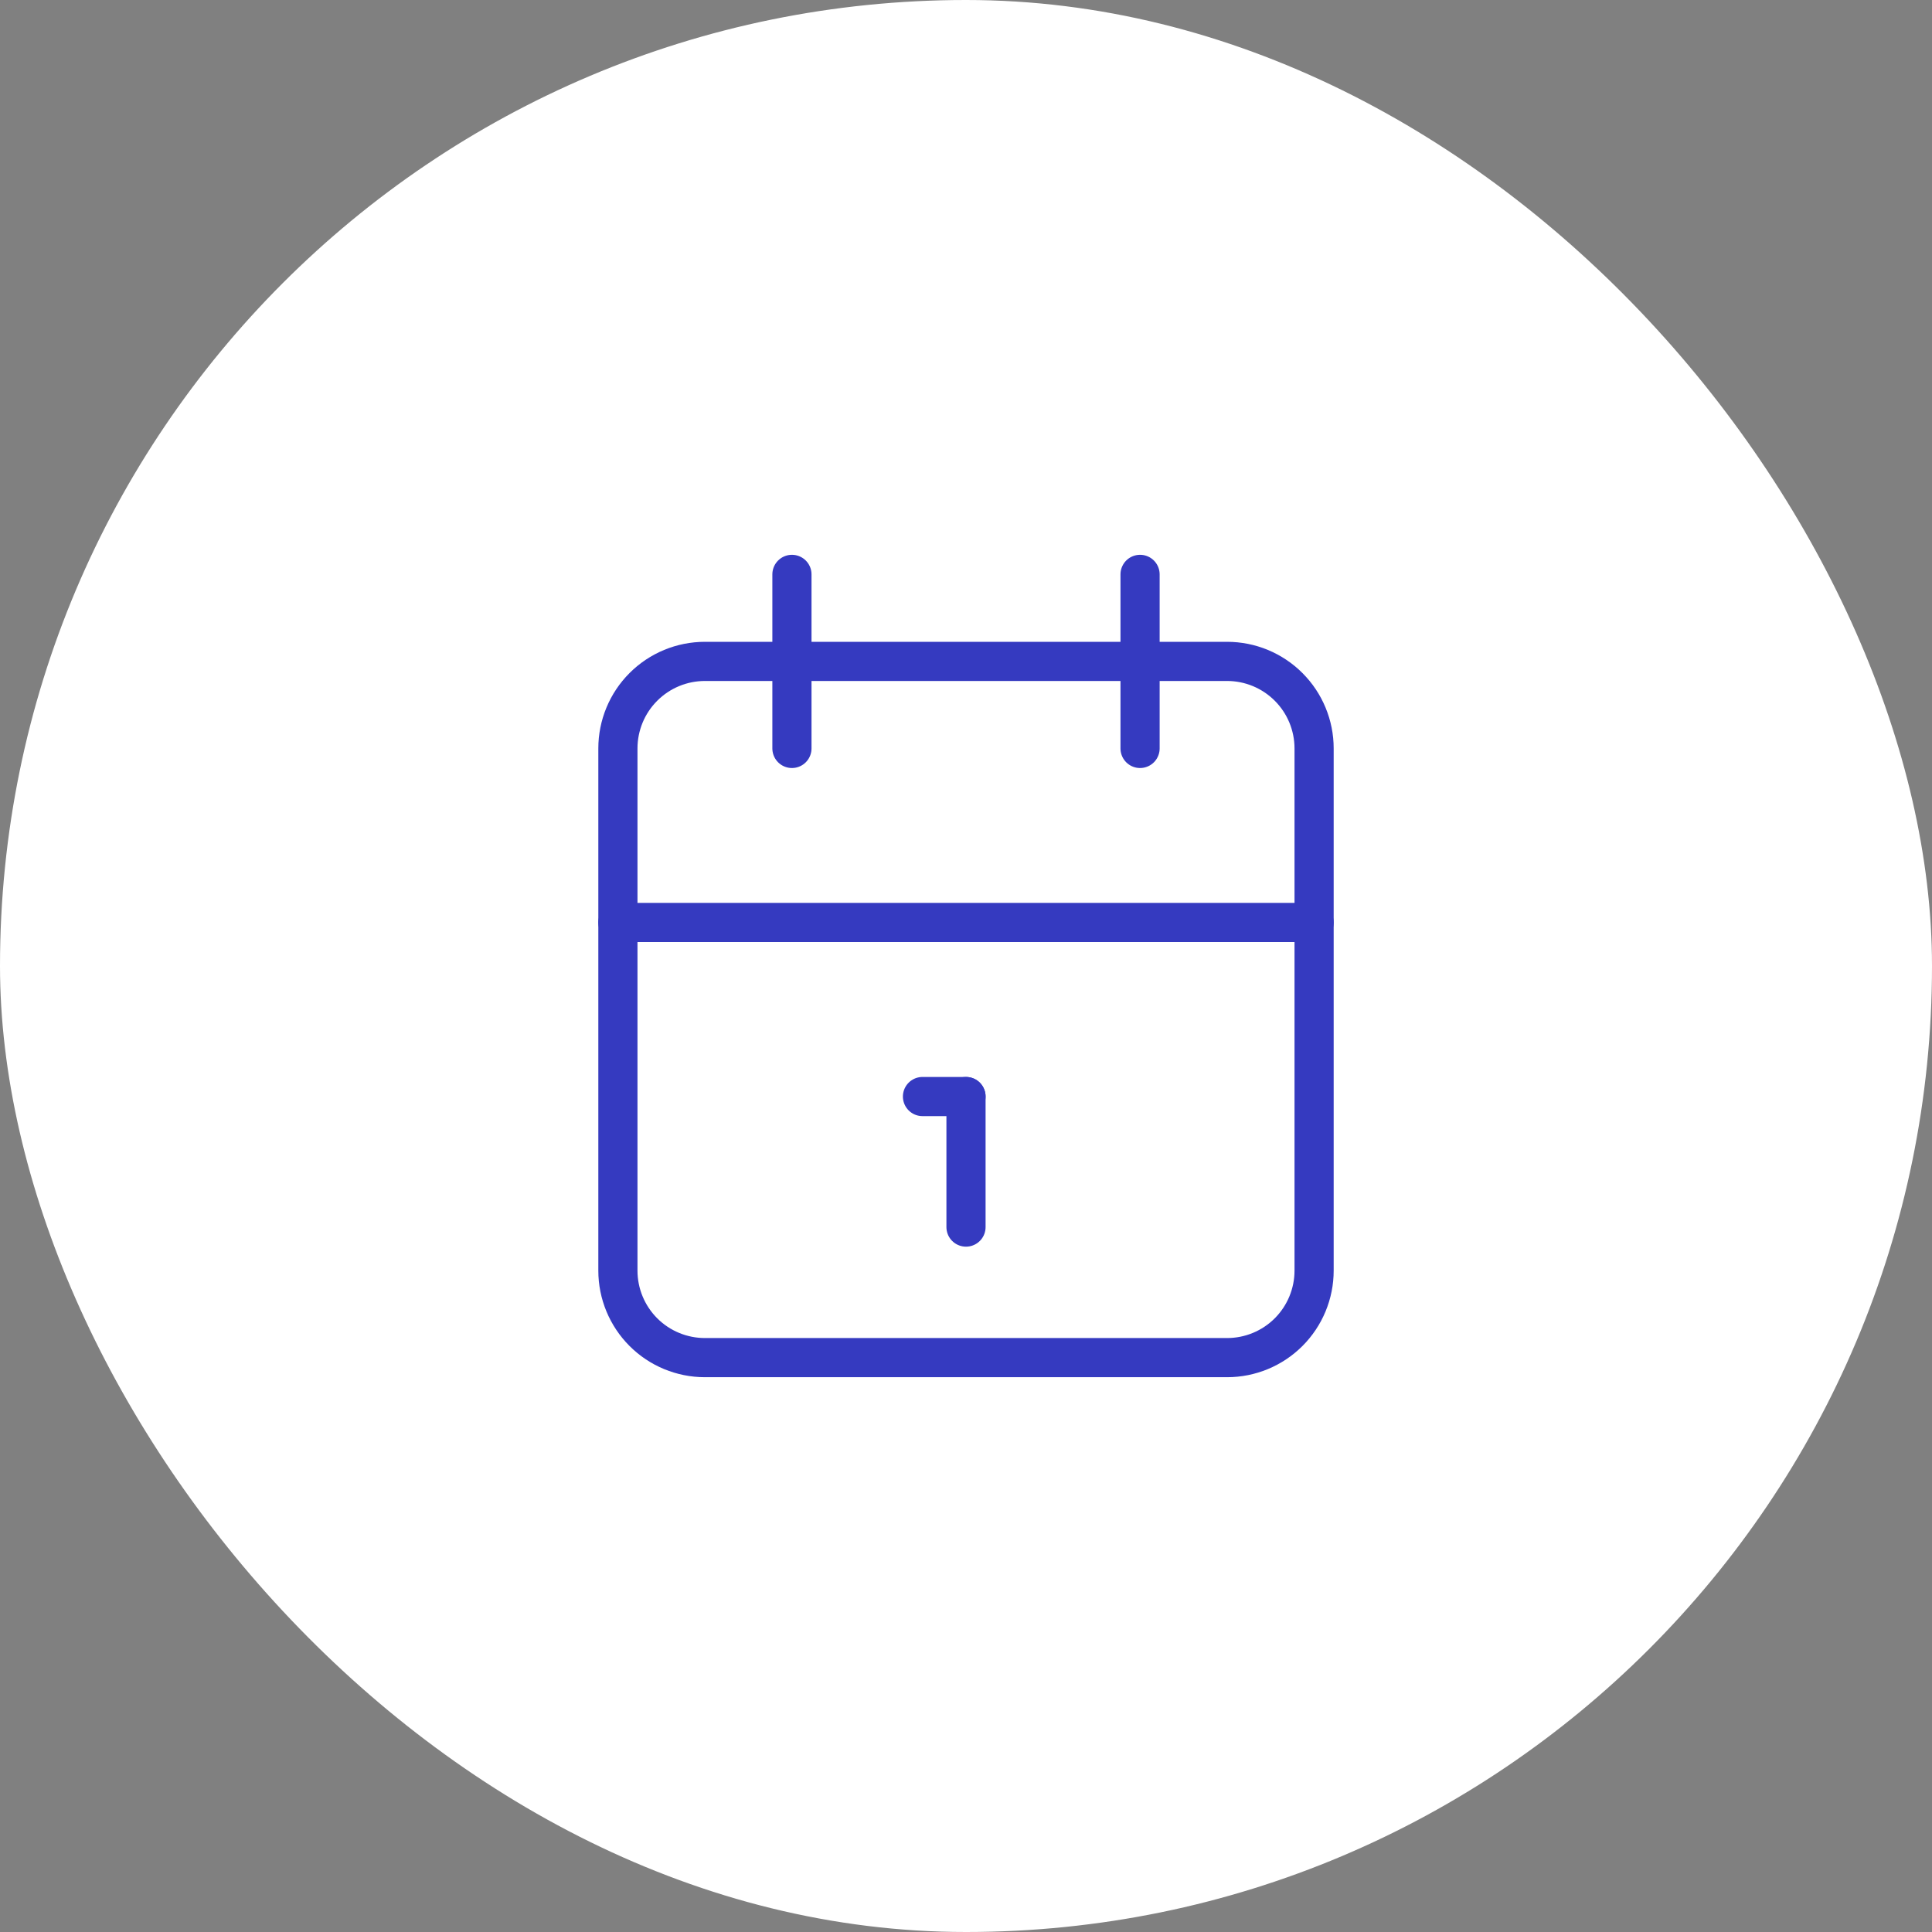 <?xml version="1.0" encoding="UTF-8"?> <svg xmlns="http://www.w3.org/2000/svg" width="74" height="74" viewBox="0 0 74 74" fill="none"><rect x="0" y="0" width="74" height="74" fill="#808080" stroke="none"/><rect width="74" height="74" rx="37" fill="white"></rect><g clip-path="url(#clip0_176_48)"><path d="M23.667 28.667C23.667 27.782 24.018 26.935 24.643 26.31C25.268 25.684 26.116 25.333 27 25.333H47C47.884 25.333 48.732 25.684 49.357 26.31C49.982 26.935 50.333 27.782 50.333 28.667V48.667C50.333 49.551 49.982 50.398 49.357 51.024C48.732 51.649 47.884 52 47 52H27C26.116 52 25.268 51.649 24.643 51.024C24.018 50.398 23.667 49.551 23.667 48.667V28.667Z" stroke="#353AC0" stroke-width="1.5" stroke-linecap="round" stroke-linejoin="round"></path><path d="M43.667 22V28.667" stroke="#353AC0" stroke-width="1.5" stroke-linecap="round" stroke-linejoin="round"></path><path d="M30.333 22V28.667" stroke="#353AC0" stroke-width="1.5" stroke-linecap="round" stroke-linejoin="round"></path><path d="M23.667 35.333H50.333" stroke="#353AC0" stroke-width="1.5" stroke-linecap="round" stroke-linejoin="round"></path><path d="M35.333 42H37" stroke="#353AC0" stroke-width="1.5" stroke-linecap="round" stroke-linejoin="round"></path><path d="M37 42V47" stroke="#353AC0" stroke-width="1.5" stroke-linecap="round" stroke-linejoin="round"></path></g><defs><clipPath id="clip0_176_48"><rect width="40" height="40" fill="white" transform="translate(17 17)"></rect></clipPath></defs></svg> 
